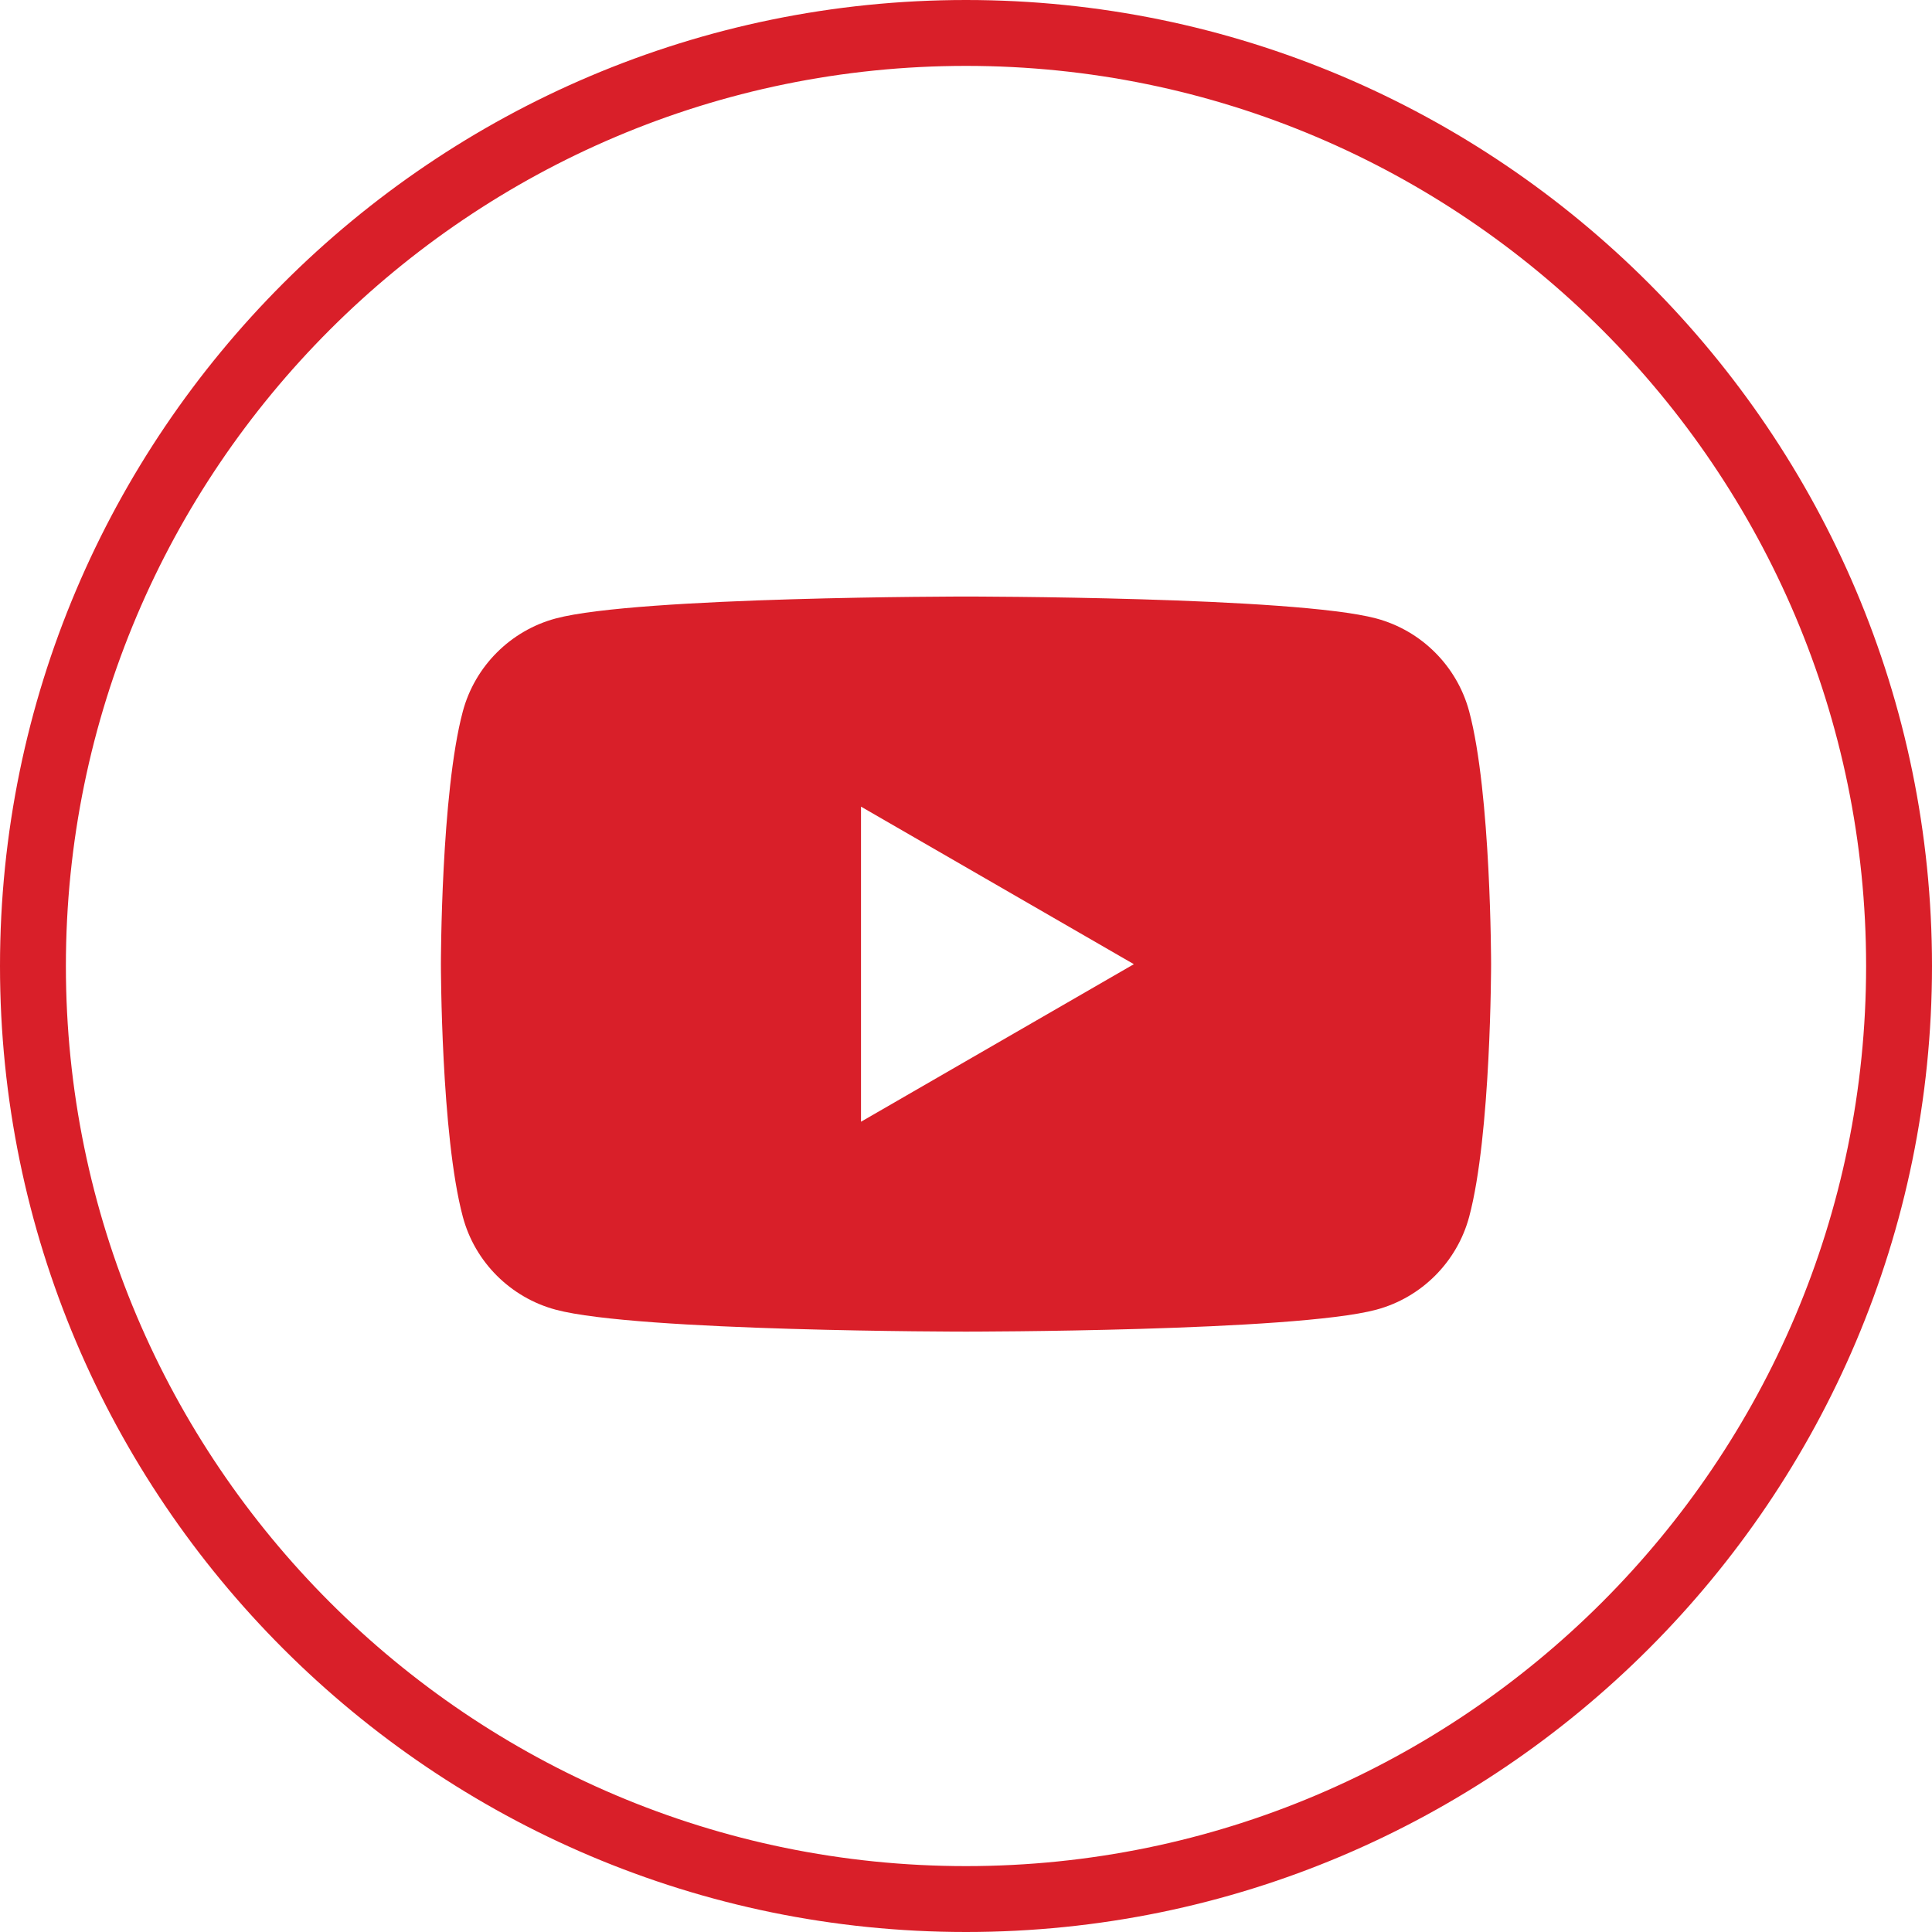 <?xml version="1.0" encoding="UTF-8"?>
<svg id="Vrstva_1" data-name="Vrstva 1" xmlns="http://www.w3.org/2000/svg" viewBox="0 0 19.118 19.118">
  <defs>
    <style>
      .cls-1 {
        fill: #d91f29;
        stroke-width: 0px;
      }
    </style>
  </defs>
  <path class="cls-1" d="m9.559,0C4.288,0,0,4.288,0,9.559s4.288,9.559,9.559,9.559,9.559-4.288,9.559-9.559S14.83,0,9.559,0Zm0,18.466C4.647,18.466.652,14.47.652,9.559.652,4.647,4.647.652,9.559.652c4.911,0,8.907,3.996,8.907,8.907,0,4.911-3.996,8.907-8.907,8.907Z"/>
  <path class="cls-1" d="m13.619,6.12c-.81-.217-4.06-.217-4.06-.217,0,0-3.249,0-4.06.217-.447.12-.799.472-.919.919-.217.81-.217,2.501-.217,2.501,0,0,0,1.691.217,2.501.119.447.472.799.919.919.81.217,4.06.217,4.06.217,0,0,3.249,0,4.06-.217.447-.12.799-.472.919-.919.217-.81.217-2.501.217-2.501,0,0,0-1.691-.217-2.501-.12-.447-.472-.799-.919-.919Zm-5.099,4.979v-3.117l2.7,1.559-2.7,1.559Z"/>
</svg>